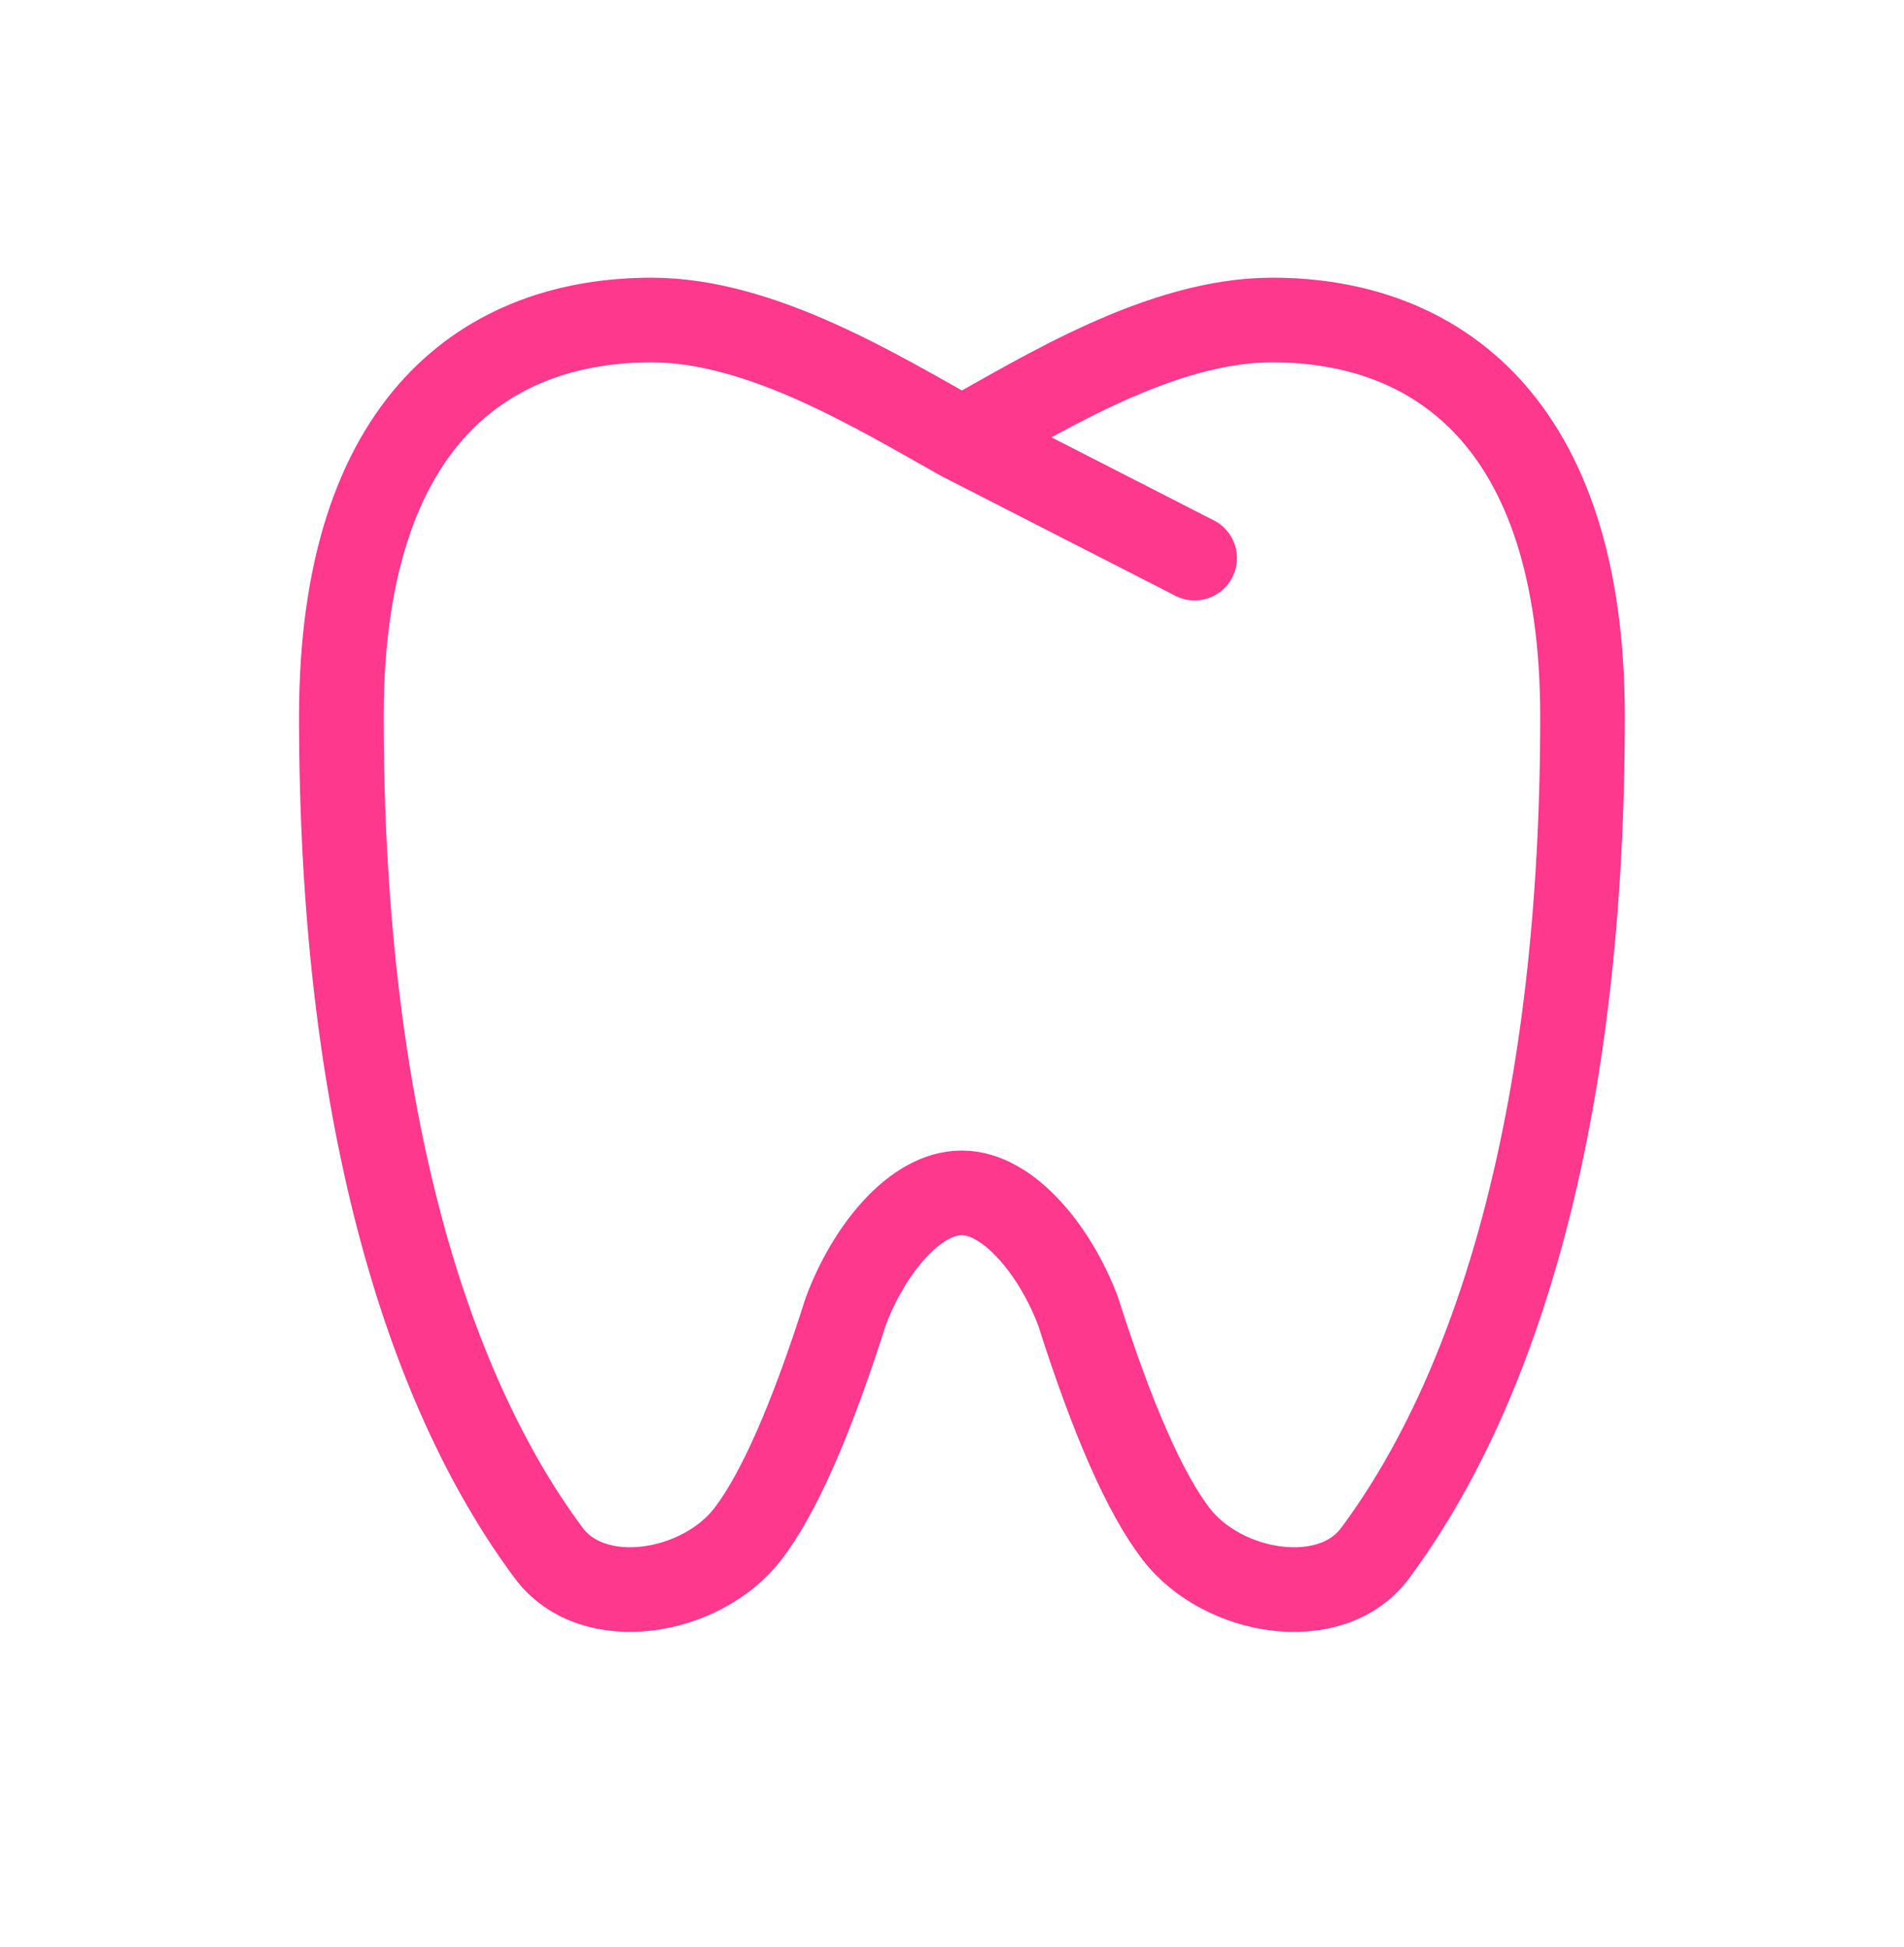 <?xml version="1.0" encoding="UTF-8"?> <svg xmlns="http://www.w3.org/2000/svg" width="45" height="46" viewBox="0 0 45 46" fill="none"><path d="M22.735 10.375C20.766 9.276 18 7.562 15.402 7.562C11.552 7.562 8.068 9.901 8.068 16.938C8.068 26.123 10.005 32.706 12.965 36.694C14.016 38.112 16.577 37.671 17.672 36.252C18.401 35.305 19.173 33.554 19.985 31C20.52 29.554 21.62 28.18 22.735 28.188C23.839 28.188 24.953 29.569 25.485 31C26.297 33.554 27.069 35.303 27.799 36.25C28.893 37.673 31.465 38.112 32.505 36.694C35.466 32.706 37.402 26.125 37.402 16.938C37.402 9.925 33.904 7.562 30.069 7.562C27.46 7.562 24.715 9.271 22.735 10.375ZM22.735 10.375L28.235 13.188" stroke="#FE388D" stroke-width="2" stroke-linecap="round" stroke-linejoin="round"></path></svg> 